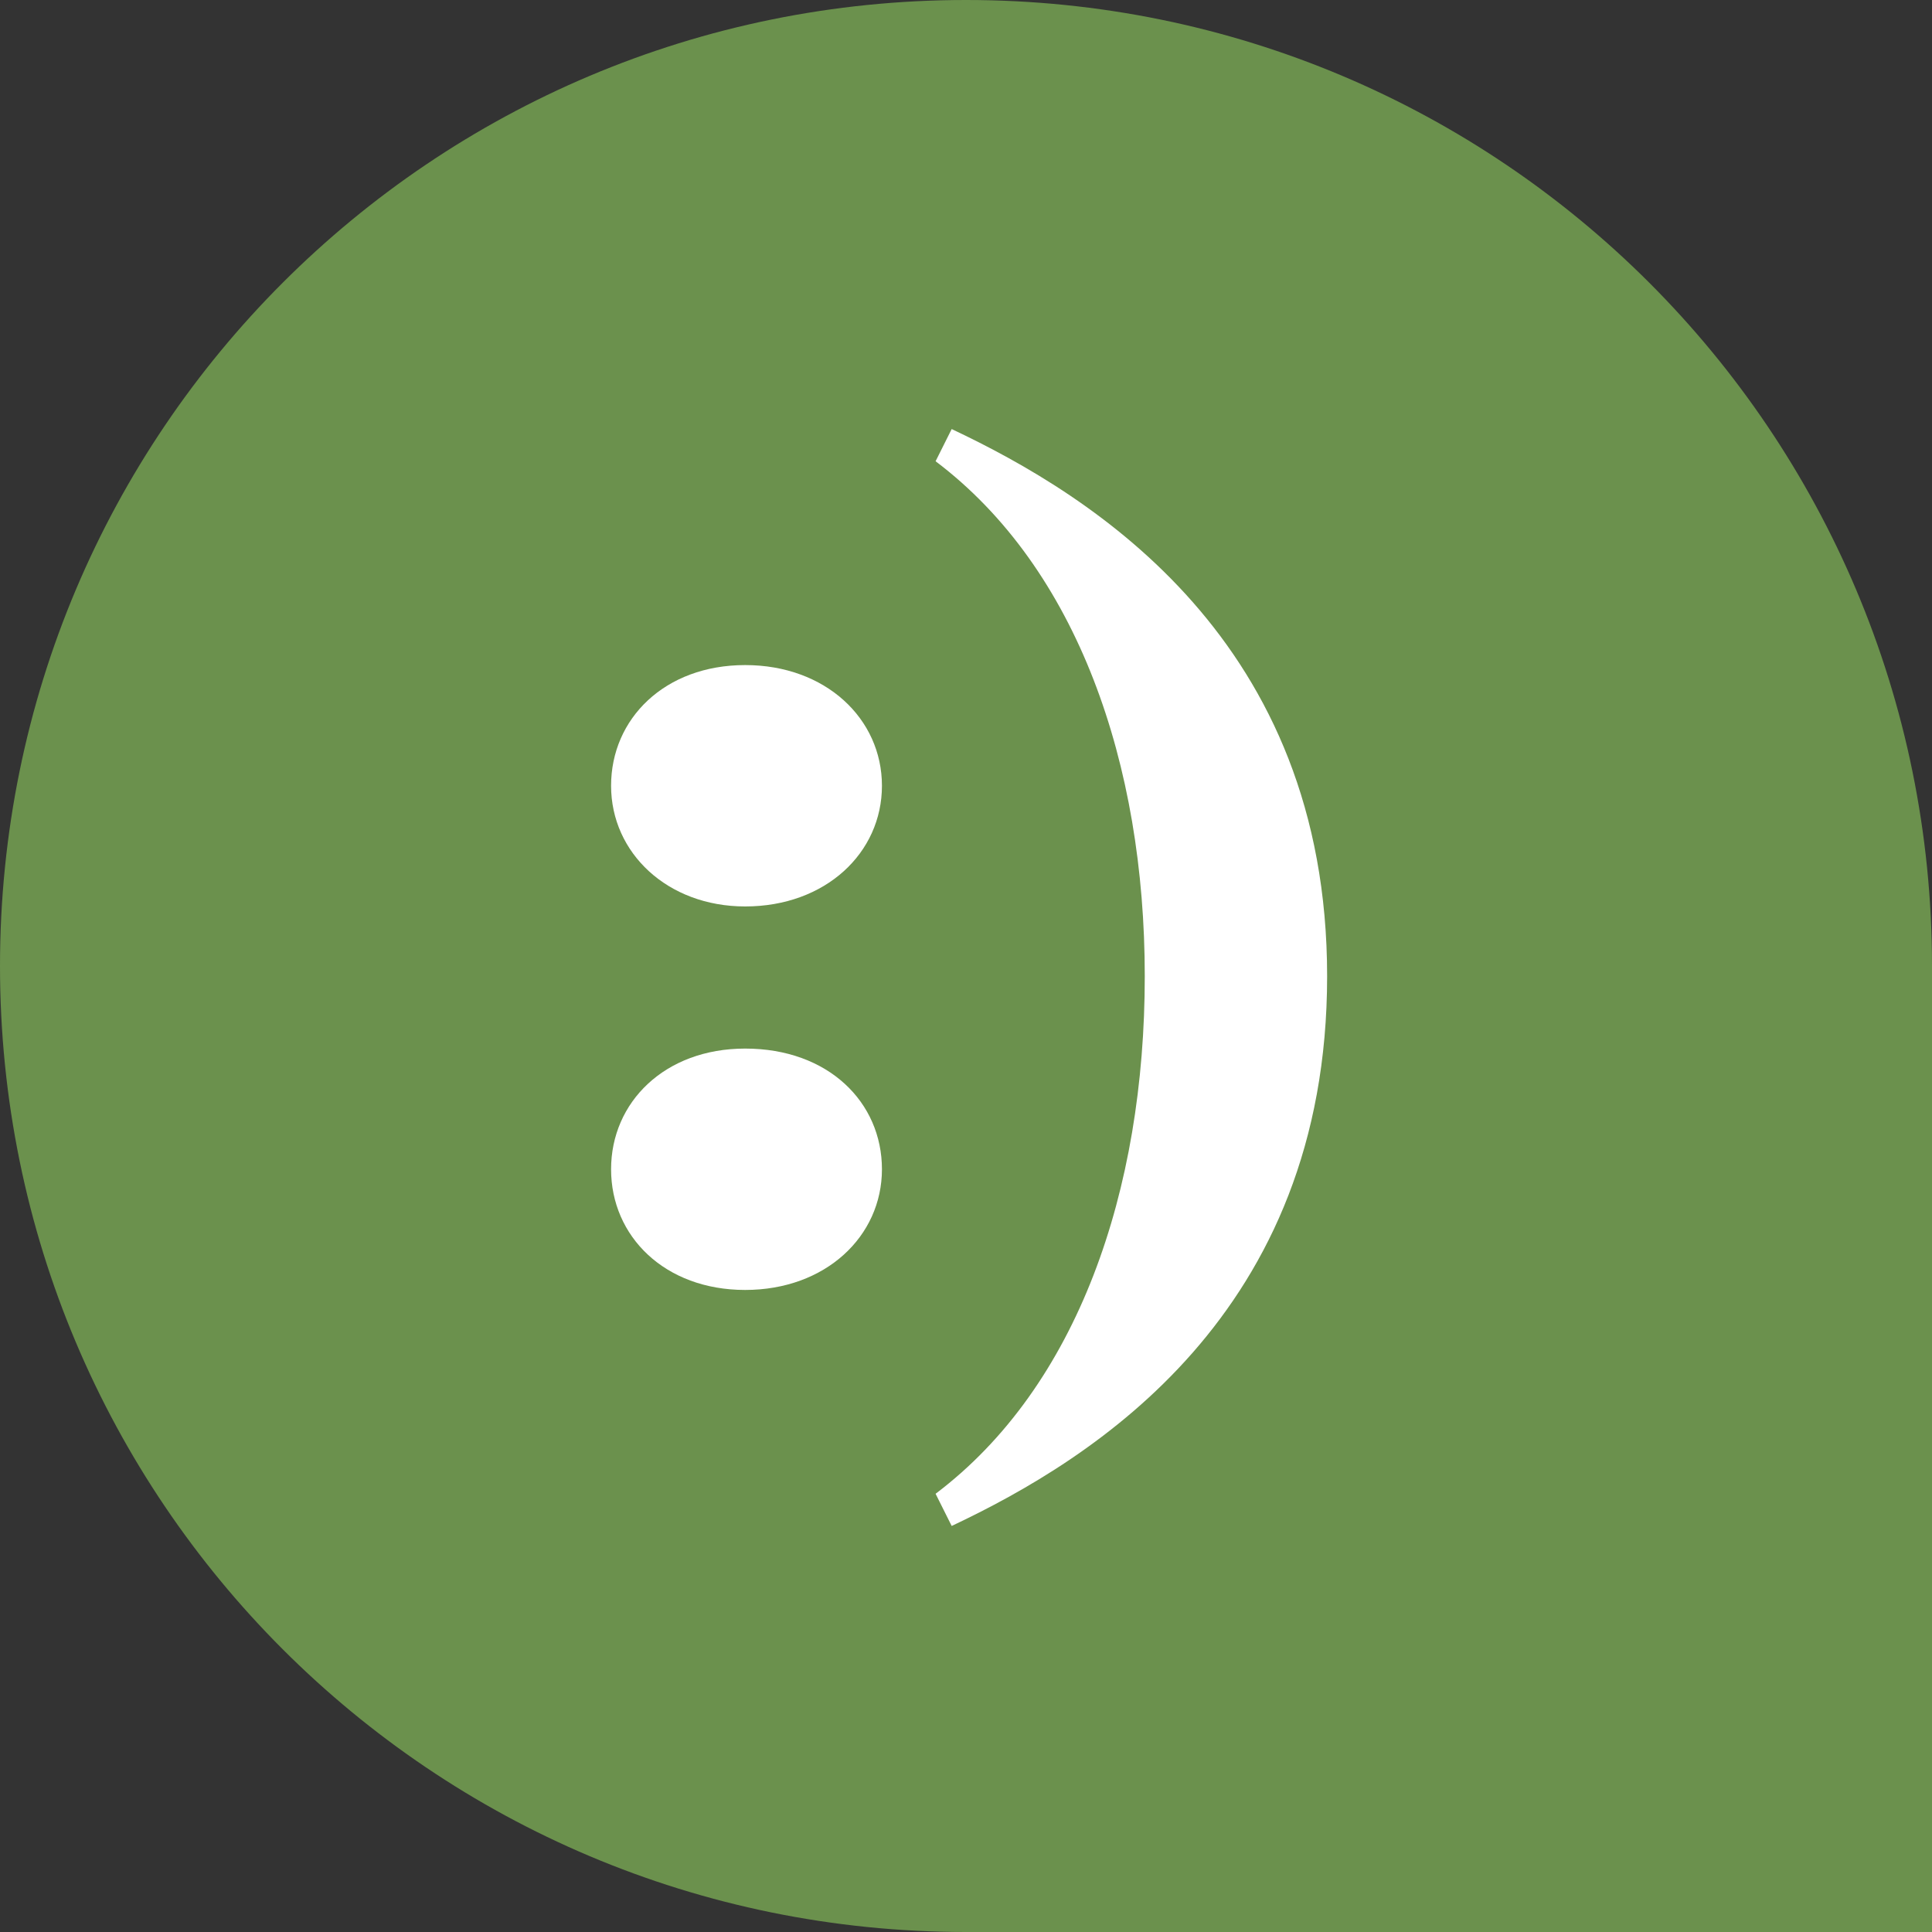 <svg width="136" height="136" viewBox="0 0 136 136" fill="none" xmlns="http://www.w3.org/2000/svg">
<rect x="0" y="0" width="136" height="136" fill="#333333" stroke="none"/>
<path d="M136 136L68 136C30.405 136 -4.61571e-06 105.595 -2.97237e-06 68C-1.32904e-06 30.405 30.405 1.32904e-06 68 2.97237e-06C105.595 4.61571e-06 136 30.405 136 68L136 136Z" fill="#6B914D"/>
<path d="M43.016 55.312C43.016 50.593 46.791 46.817 52.455 46.817C58.118 46.817 62.083 50.593 62.083 55.312C62.083 60.032 58.118 63.808 52.455 63.808C46.98 63.808 43.016 60.032 43.016 55.312ZM62.083 82.309C62.083 87.028 58.118 90.804 52.455 90.804C46.791 90.804 43.016 87.028 43.016 82.309C43.016 77.589 46.791 73.813 52.455 73.813C58.307 73.813 62.083 77.589 62.083 82.309Z" fill="white"/>
<path d="M93.421 68.716C93.421 92.503 76.997 102.697 66.992 107.417L65.859 105.152C75.864 97.6 80.584 83.819 80.584 68.716C80.584 53.801 75.864 40.02 65.859 32.469L66.992 30.203C76.997 34.923 93.421 45.117 93.421 68.716Z" fill="white"/>
</svg>

